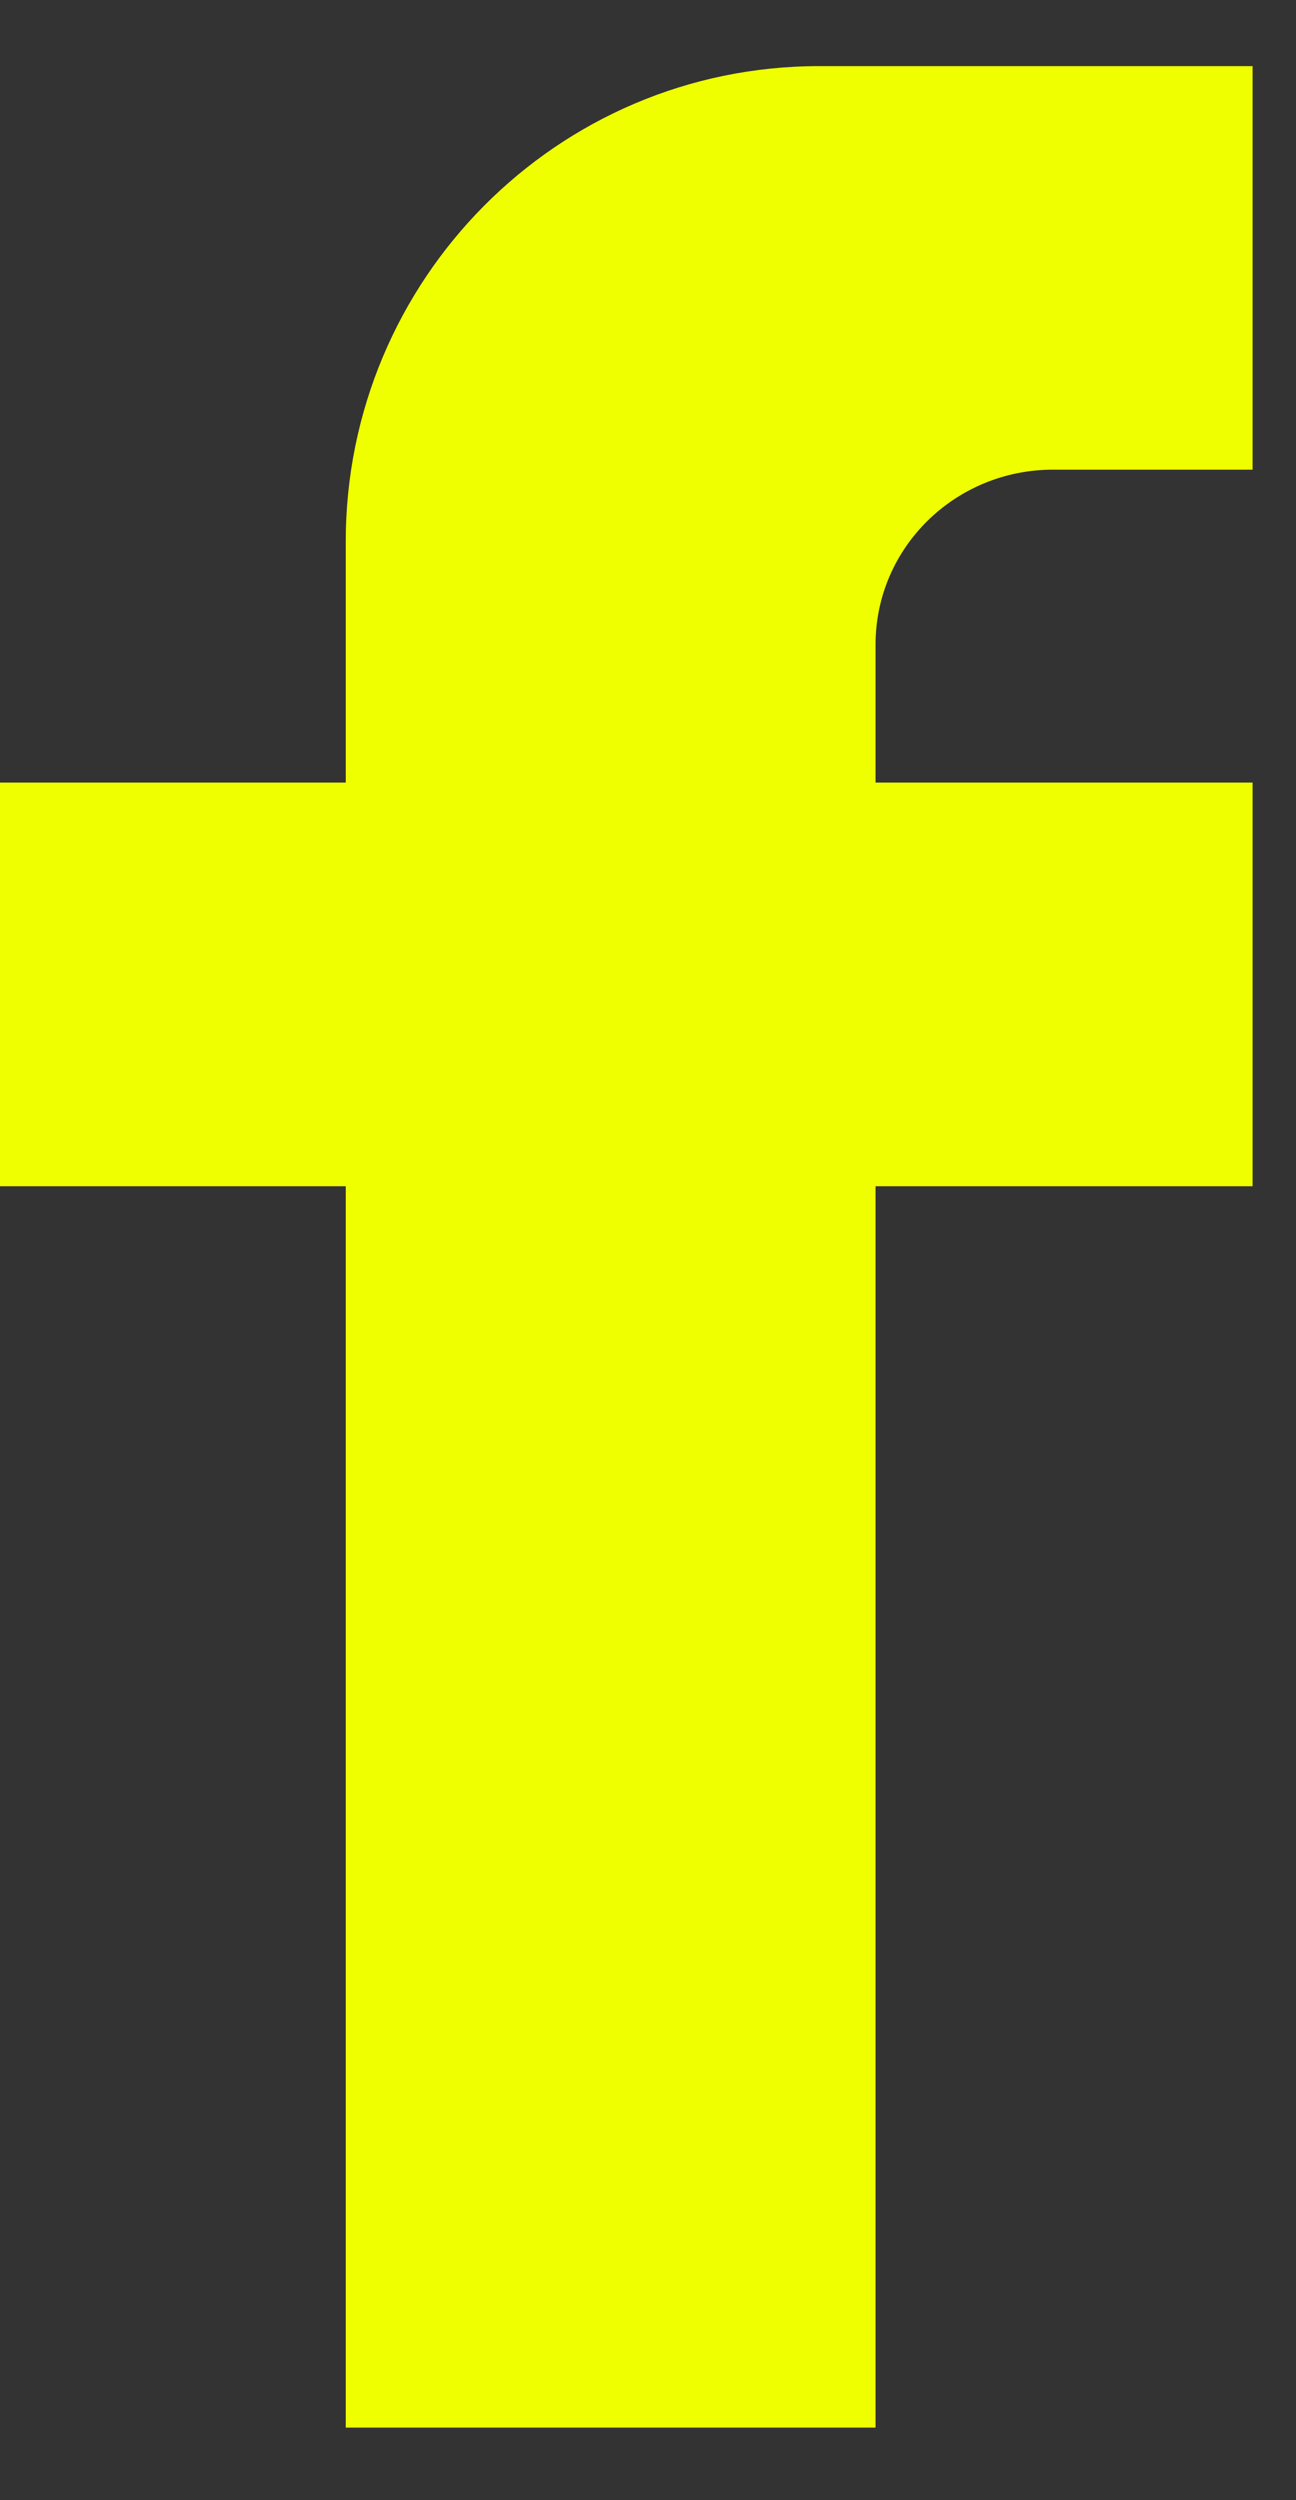 <svg width="14" height="27" viewBox="0 0 14 27" fill="none" xmlns="http://www.w3.org/2000/svg">
<rect x="0" y="0" width="14" height="27" fill="#333333" stroke="none"/>
<g clip-path="url(#clip0_4019_904)">
<path d="M13.531 5.072H11.374C10.322 5.072 9.458 5.91 9.458 6.962C9.458 6.962 9.458 6.98 9.458 6.989V8.451H13.531V12.81H9.458V26.216H3.735V12.81H0V8.451H3.735V5.848C3.735 3.022 6.017 0.714 8.851 0.714C8.851 0.714 8.851 0.714 8.86 0.714H13.531V5.072Z" fill="#F0FF00"/>
</g>
<defs>
<clipPath id="clip0_4019_904">
<rect width="13.531" height="25.511" fill="white" transform="translate(0 0.714)"/>
</clipPath>
</defs>
</svg>
